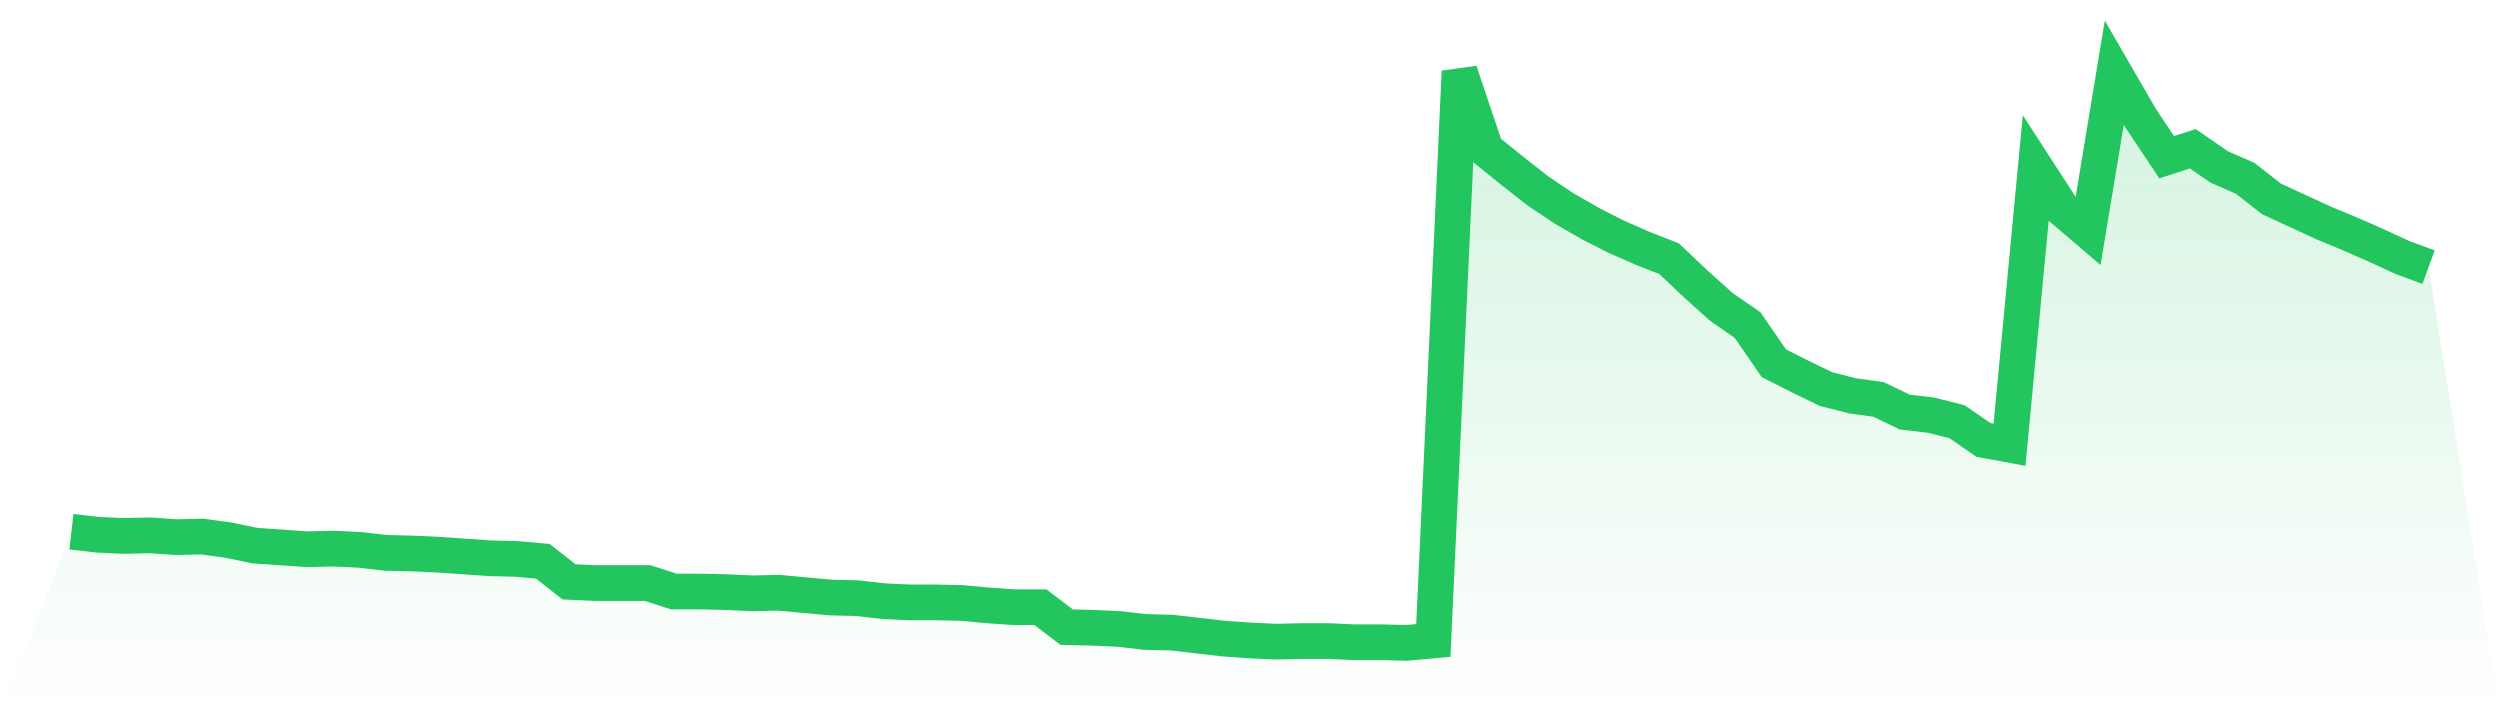 <svg viewBox="0 0 140 40" xmlns="http://www.w3.org/2000/svg">
<defs>
<linearGradient id="gradient" x1="0" x2="0" y1="0" y2="1">
<stop offset="0%" stop-color="#22c55e" stop-opacity="0.2"/>
<stop offset="100%" stop-color="#22c55e" stop-opacity="0"/>
</linearGradient>
</defs>
<path d="M4,29.776 L4,29.776 L5.467,29.945 L6.933,30.013 L8.4,29.979 L9.867,30.08 L11.333,30.047 L12.8,30.249 L14.267,30.554 L15.733,30.655 L17.2,30.757 L18.667,30.723 L20.133,30.791 L21.6,30.96 L23.067,30.994 L24.533,31.061 L26,31.163 L27.467,31.264 L28.933,31.298 L30.4,31.433 L31.867,32.584 L33.333,32.651 L34.8,32.651 L36.267,32.651 L37.733,33.125 L39.2,33.125 L40.667,33.159 L42.133,33.226 L43.6,33.192 L45.067,33.328 L46.533,33.463 L48,33.497 L49.467,33.666 L50.933,33.734 L52.4,33.734 L53.867,33.767 L55.333,33.903 L56.8,34.004 L58.267,34.004 L59.733,35.121 L61.2,35.154 L62.667,35.222 L64.133,35.391 L65.6,35.425 L67.067,35.594 L68.533,35.763 L70,35.865 L71.467,35.932 L72.933,35.899 L74.4,35.899 L75.867,35.966 L77.333,35.966 L78.8,36 L80.267,35.865 L81.733,4 L83.2,8.364 L84.667,9.548 L86.133,10.698 L87.6,11.679 L89.067,12.524 L90.533,13.268 L92,13.911 L93.467,14.486 L94.933,15.873 L96.4,17.192 L97.867,18.207 L99.333,20.338 L100.8,21.082 L102.267,21.793 L103.733,22.165 L105.2,22.368 L106.667,23.078 L108.133,23.247 L109.6,23.619 L111.067,24.634 L112.533,24.905 L114,9.412 L115.467,11.679 L116.933,12.93 L118.4,4.068 L119.867,6.605 L121.333,8.803 L122.8,8.33 L124.267,9.345 L125.733,9.987 L127.2,11.137 L128.667,11.814 L130.133,12.49 L131.6,13.099 L133.067,13.742 L134.533,14.419 L136,14.96 L140,40 L0,40 z" fill="url(#gradient)"/>
<path d="M4,29.776 L4,29.776 L5.467,29.945 L6.933,30.013 L8.4,29.979 L9.867,30.08 L11.333,30.047 L12.8,30.249 L14.267,30.554 L15.733,30.655 L17.2,30.757 L18.667,30.723 L20.133,30.791 L21.6,30.96 L23.067,30.994 L24.533,31.061 L26,31.163 L27.467,31.264 L28.933,31.298 L30.4,31.433 L31.867,32.584 L33.333,32.651 L34.8,32.651 L36.267,32.651 L37.733,33.125 L39.2,33.125 L40.667,33.159 L42.133,33.226 L43.6,33.192 L45.067,33.328 L46.533,33.463 L48,33.497 L49.467,33.666 L50.933,33.734 L52.4,33.734 L53.867,33.767 L55.333,33.903 L56.8,34.004 L58.267,34.004 L59.733,35.121 L61.2,35.154 L62.667,35.222 L64.133,35.391 L65.6,35.425 L67.067,35.594 L68.533,35.763 L70,35.865 L71.467,35.932 L72.933,35.899 L74.4,35.899 L75.867,35.966 L77.333,35.966 L78.8,36 L80.267,35.865 L81.733,4 L83.2,8.364 L84.667,9.548 L86.133,10.698 L87.6,11.679 L89.067,12.524 L90.533,13.268 L92,13.911 L93.467,14.486 L94.933,15.873 L96.4,17.192 L97.867,18.207 L99.333,20.338 L100.8,21.082 L102.267,21.793 L103.733,22.165 L105.2,22.368 L106.667,23.078 L108.133,23.247 L109.6,23.619 L111.067,24.634 L112.533,24.905 L114,9.412 L115.467,11.679 L116.933,12.93 L118.4,4.068 L119.867,6.605 L121.333,8.803 L122.8,8.33 L124.267,9.345 L125.733,9.987 L127.2,11.137 L128.667,11.814 L130.133,12.49 L131.6,13.099 L133.067,13.742 L134.533,14.419 L136,14.96" fill="none" stroke="#22c55e" stroke-width="2"/>
</svg>